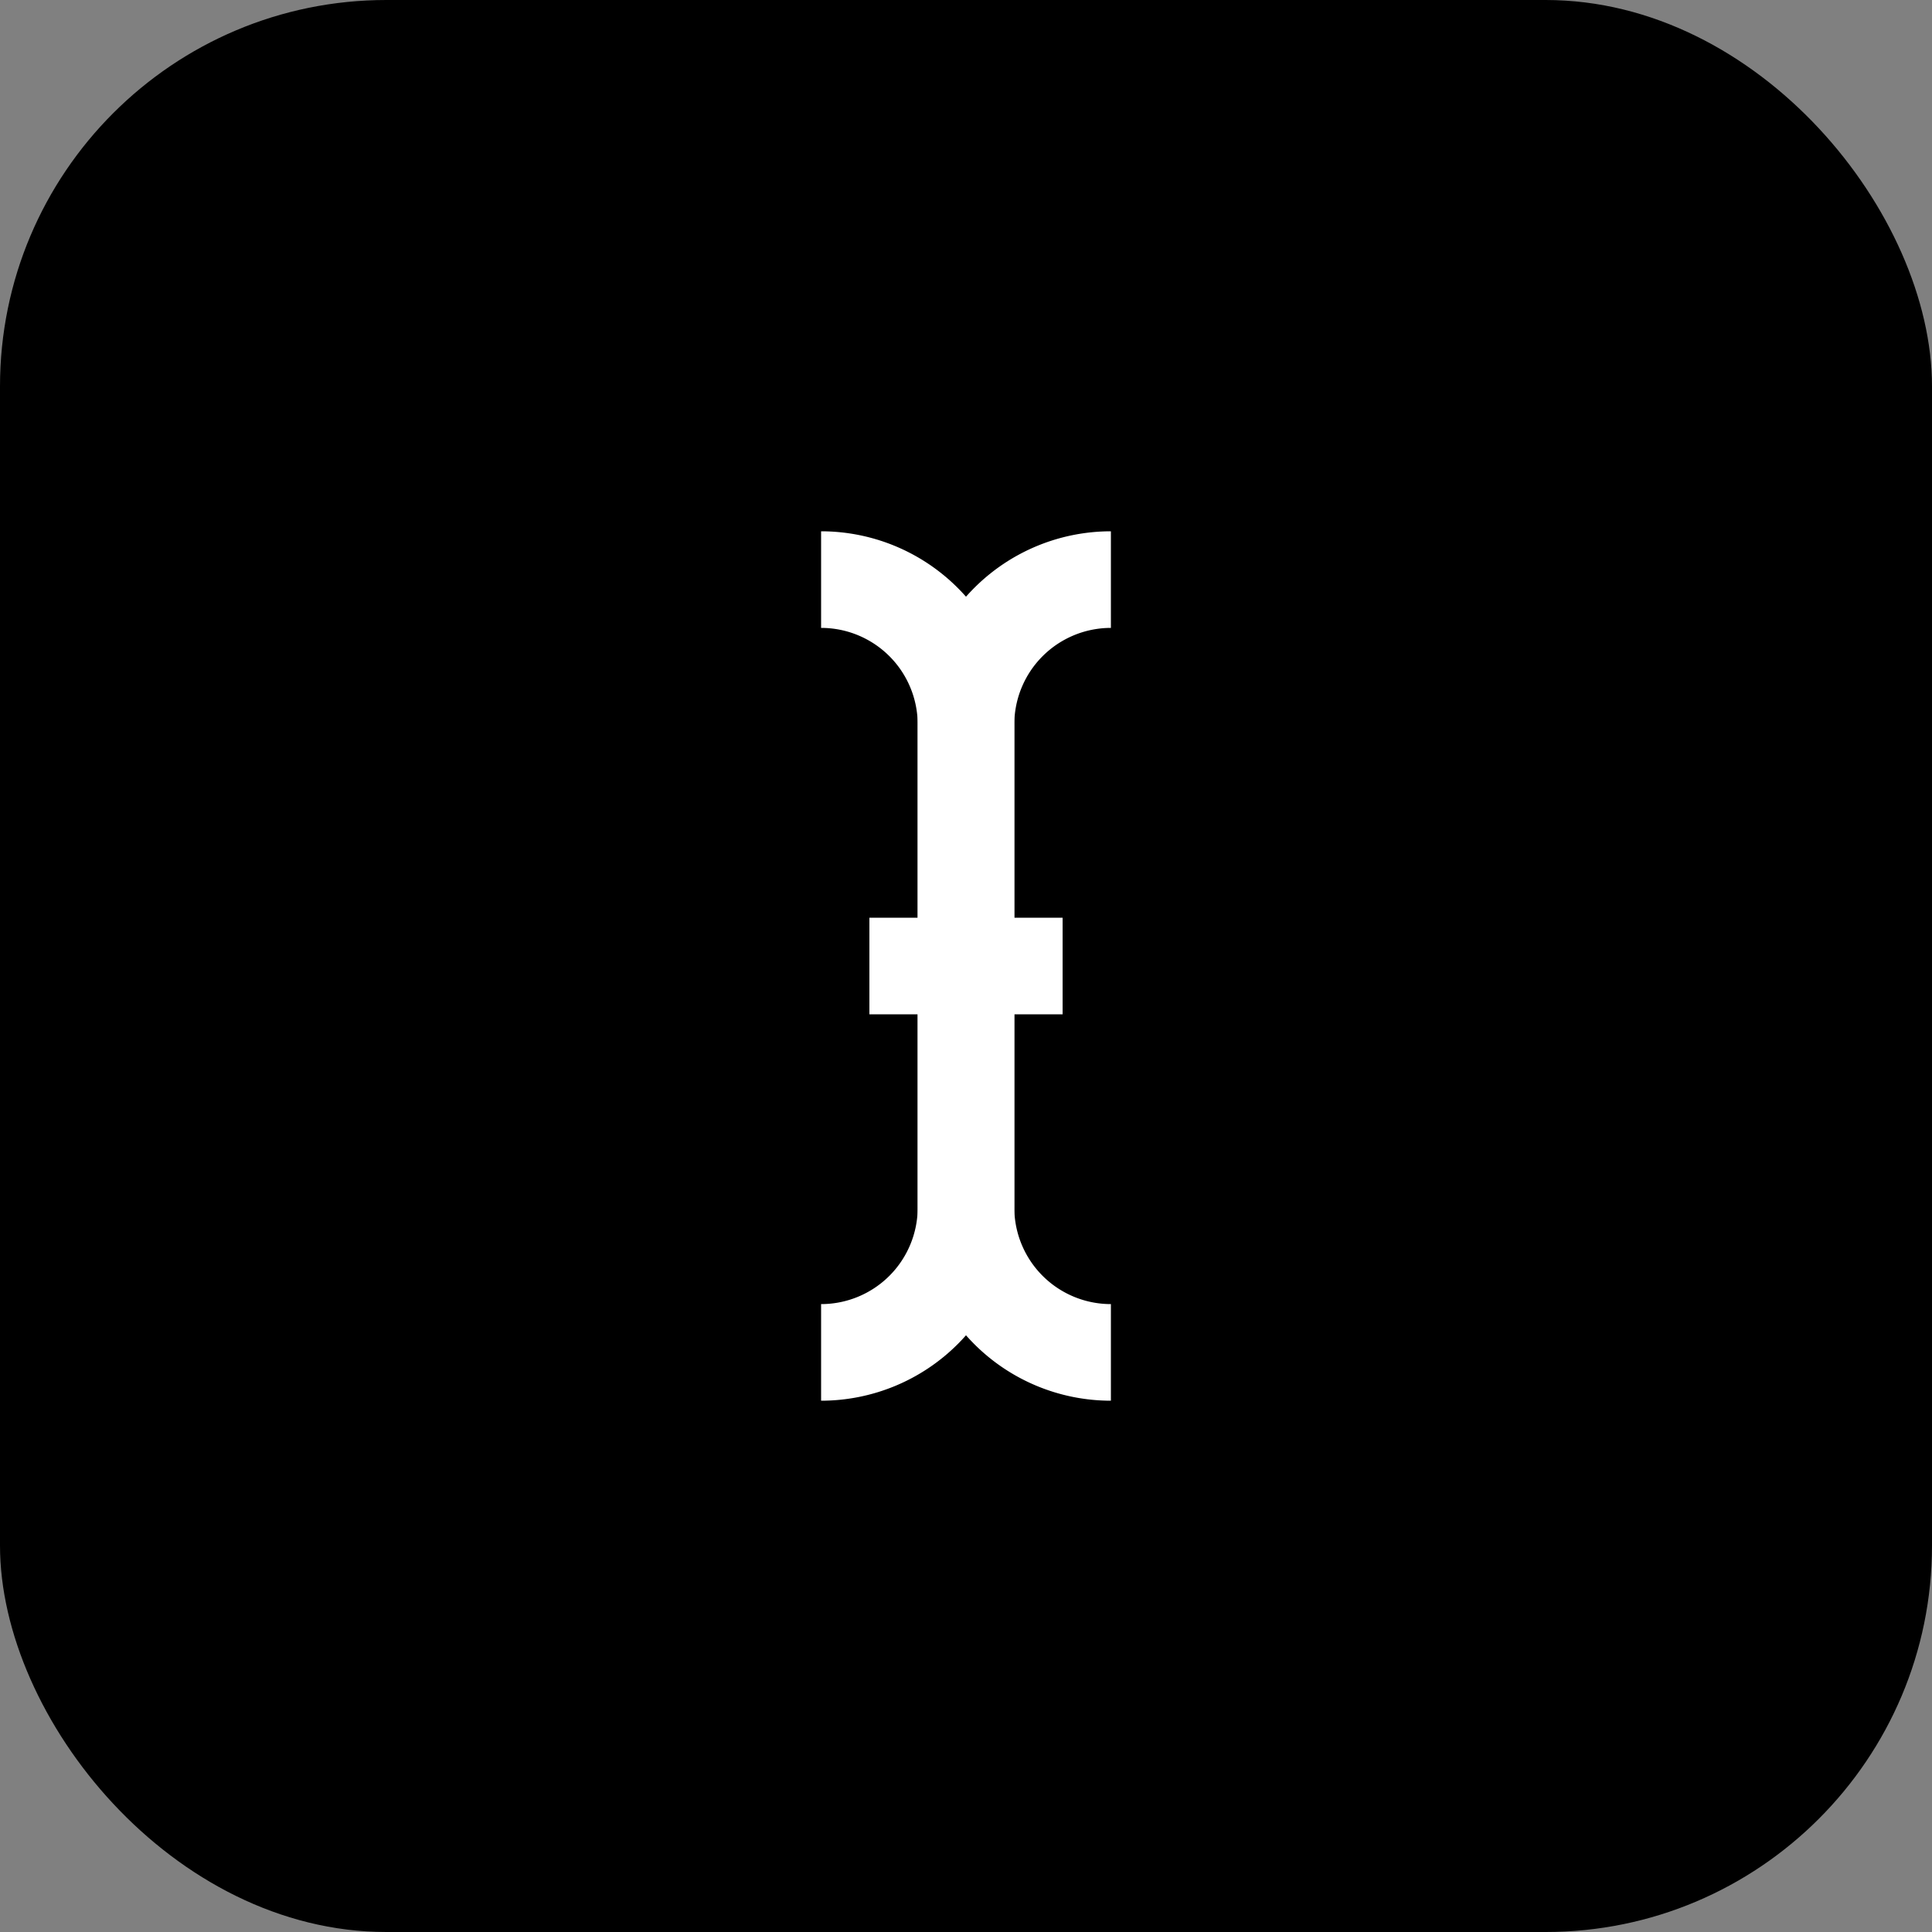 <svg xmlns="http://www.w3.org/2000/svg" width="40" height="40" viewBox="0 0 40 40">
  <rect x="0" y="0" width="40" height="40" fill="#808080" stroke="none"/>
  <g id="グループ_1500" data-name="グループ 1500" transform="translate(-684 -9680)">
    <rect id="長方形_1413" data-name="長方形 1413" width="40" height="40" rx="8" transform="translate(684 9680)"/>
    <g id="グループ_1118" data-name="グループ 1118" transform="translate(692 9688)">
      <path id="パス_348" data-name="パス 348" d="M0,0H24V24H0Z" fill="none"/>
      <path id="パス_349" data-name="パス 349" d="M10,12h4" fill="none" stroke="#fff" stroke-linejoin="round" stroke-width="2"/>
      <path id="パス_350" data-name="パス 350" d="M9,4a3,3,0,0,1,3,3V17a3,3,0,0,1-3,3" fill="none" stroke="#fff" stroke-linejoin="round" stroke-width="2"/>
      <path id="パス_351" data-name="パス 351" d="M15,4a3,3,0,0,0-3,3V17a3,3,0,0,0,3,3" fill="none" stroke="#fff" stroke-linejoin="round" stroke-width="2"/>
    </g>
  </g>
</svg>
